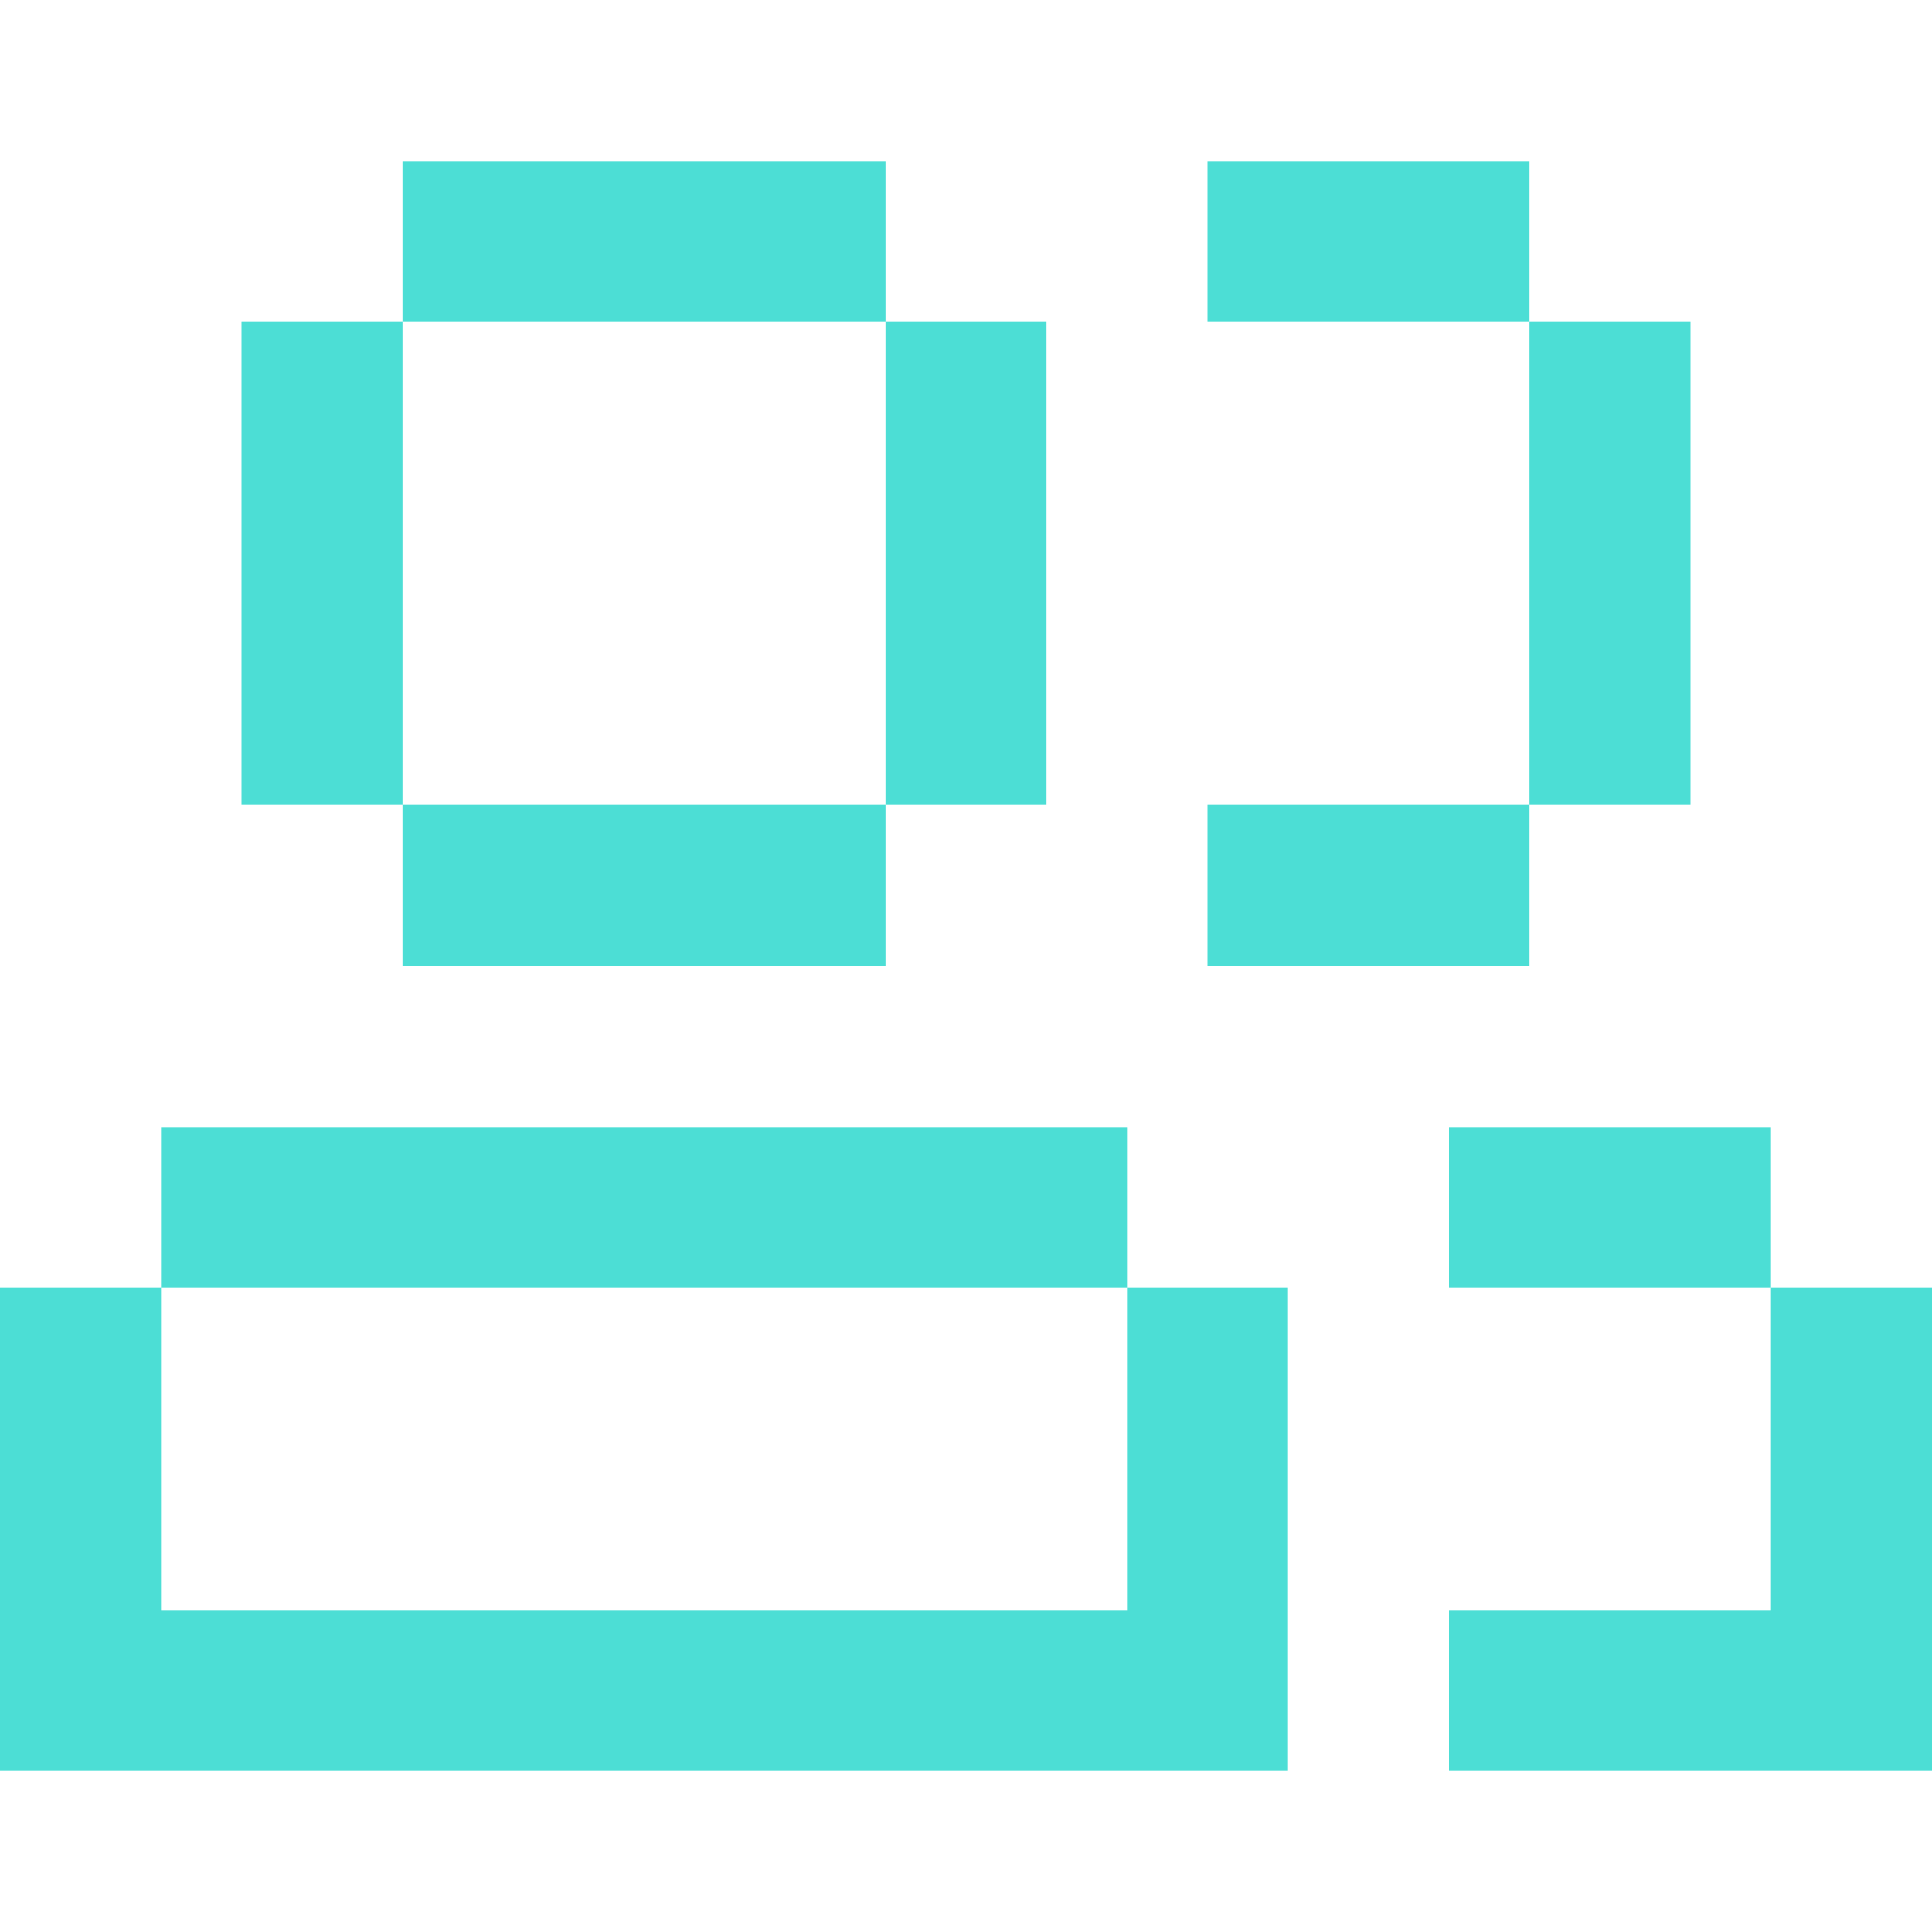 <svg width="24" height="24" viewBox="0 0 24 24" fill="none" xmlns="http://www.w3.org/2000/svg">
	<g clip-path="url(#clip0_284_2557)">
		<path fill-rule="evenodd" clip-rule="evenodd"
			d="M11 2H5V4H3V10L5 10V12H11V10L5 10V4H11V2ZM11 4H13V10H11V4ZM0 16H2V20H14V22H2H0V16ZM2 16H14V14H2V16ZM16 16H14V22H16V16ZM15 2H19V4H15V2ZM19 10H15V12H19V10ZM19 4H21V10H19V4ZM24 16H22V20H18V22H24V20H24V16ZM18 14H22V16H18V14Z"
			fill="#4CDED5" />
	</g>
	<defs>
		<clipPath id="clip0_284_2557">
			<rect width="24" height="24" fill="white" />
		</clipPath>
	</defs>
</svg>
